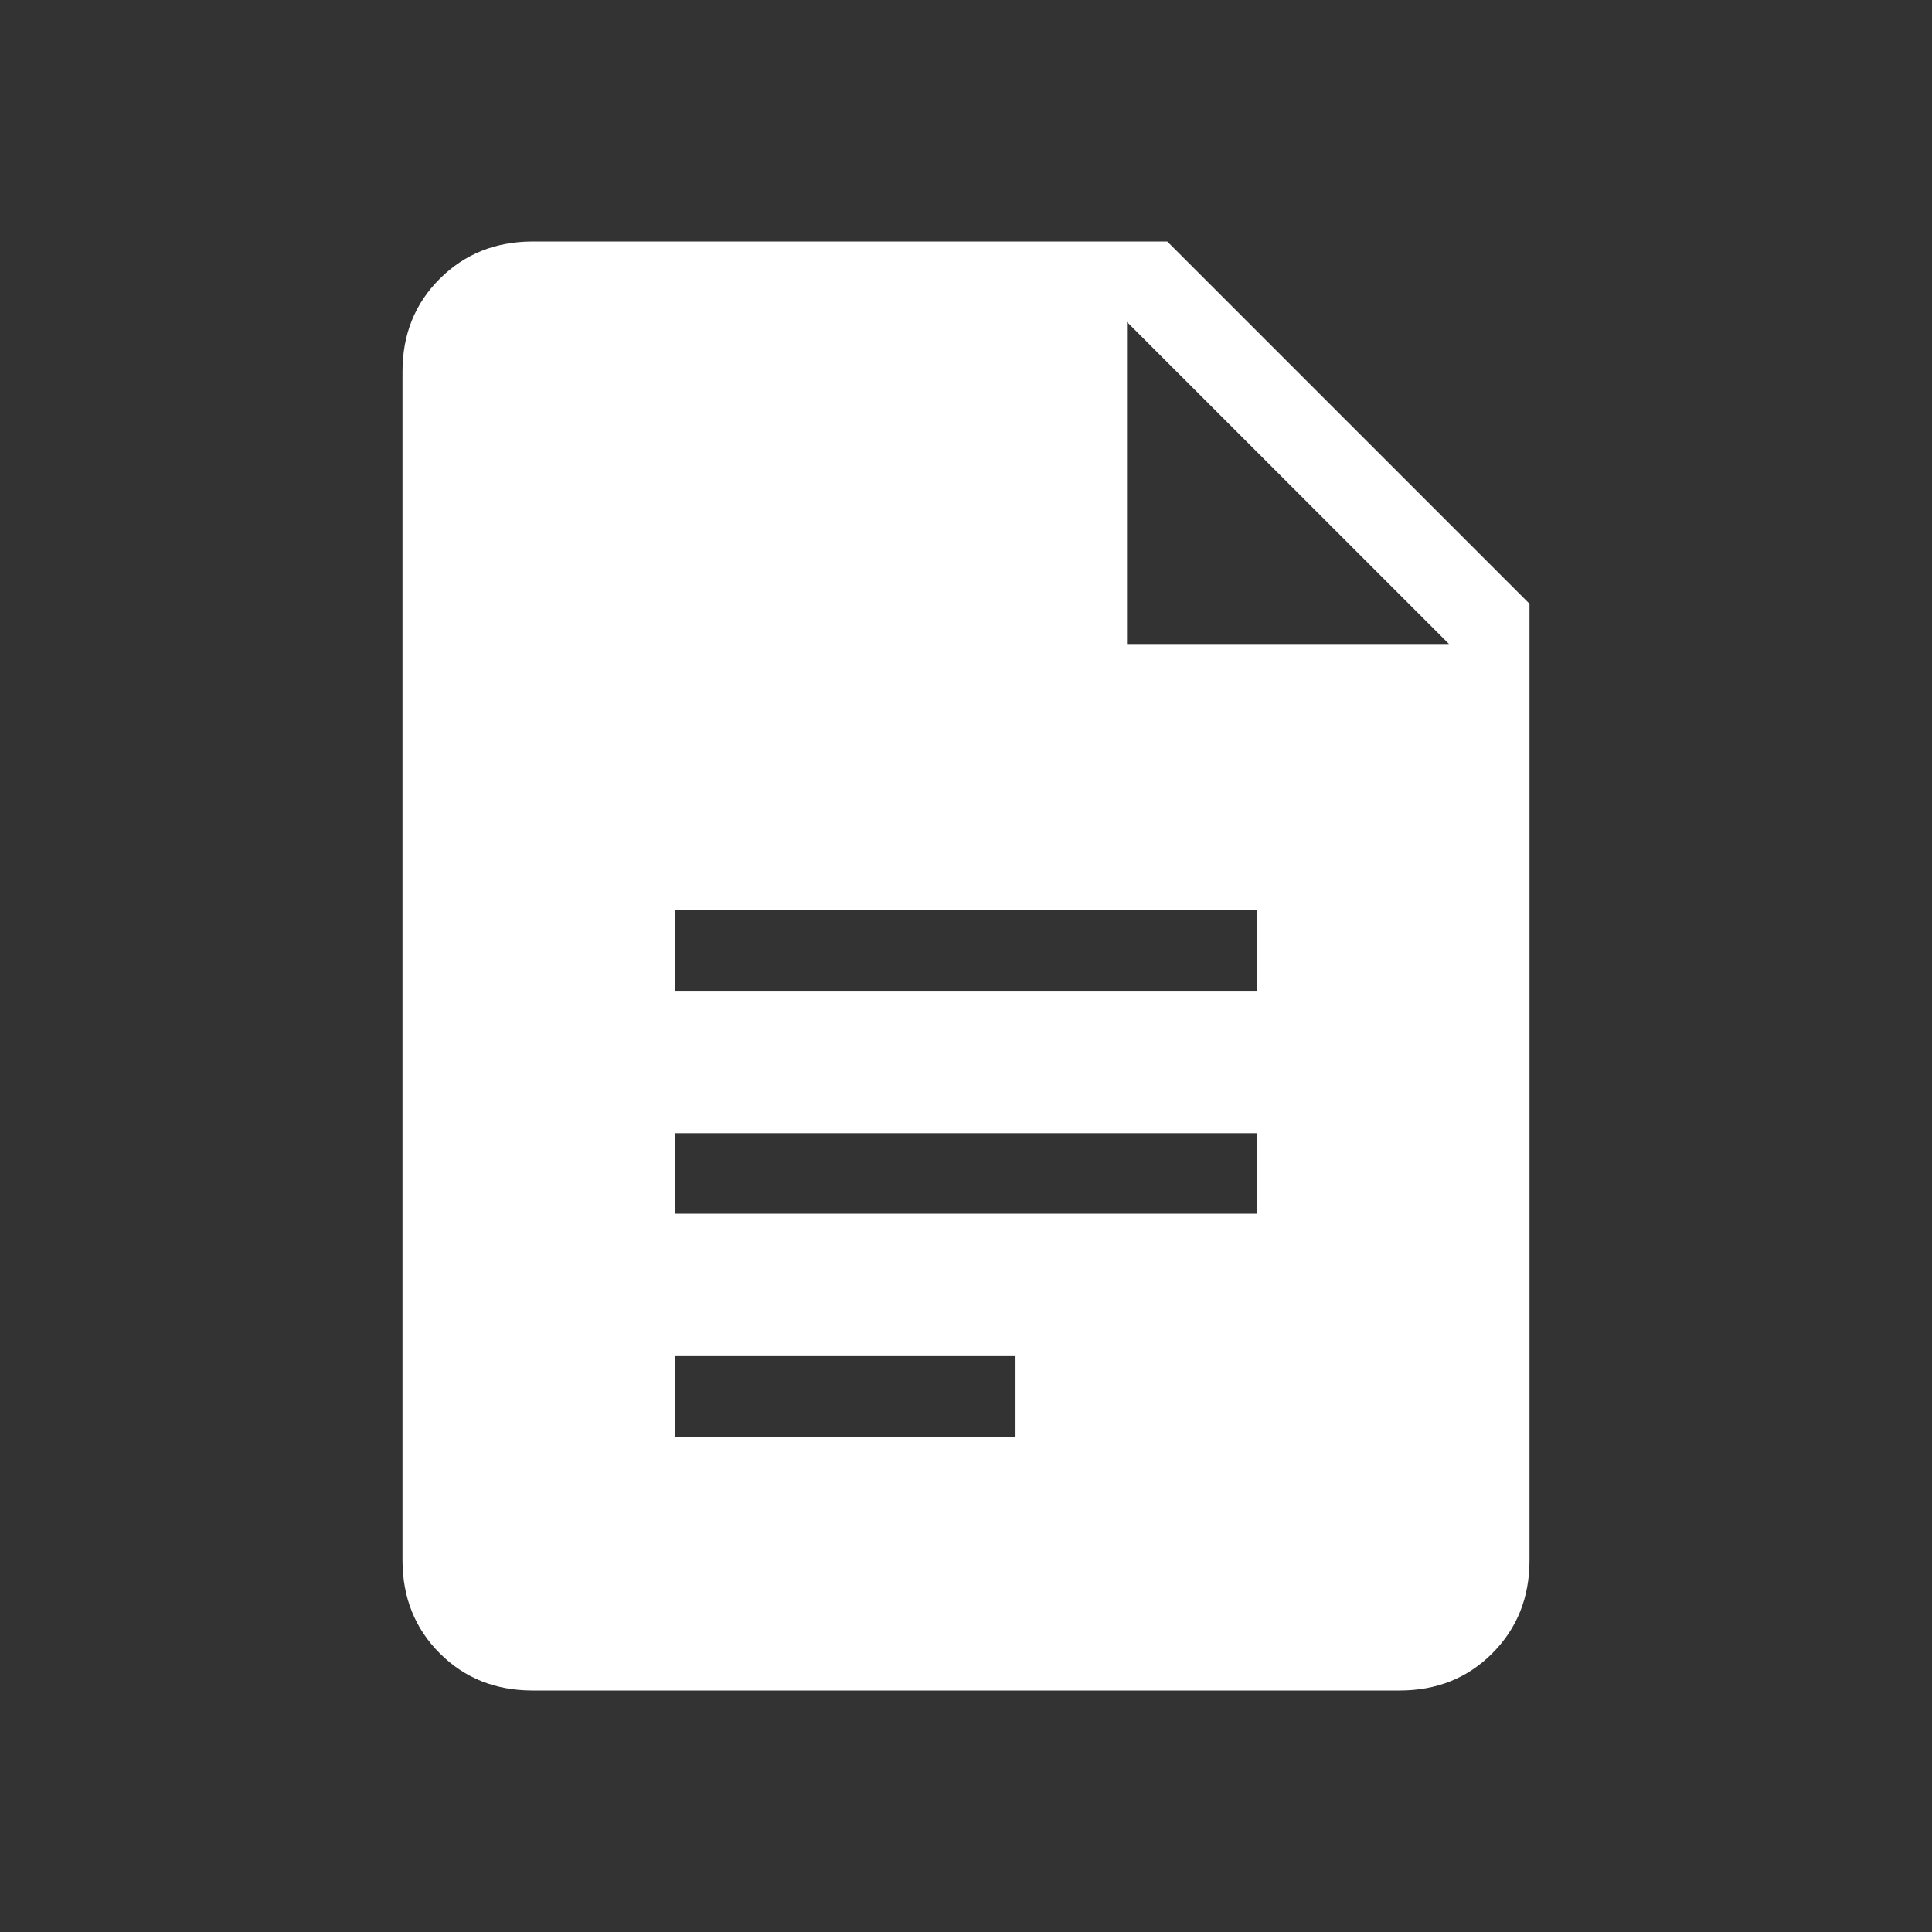 <?xml version="1.0" encoding="UTF-8"?> <svg xmlns="http://www.w3.org/2000/svg" width="24" height="24" viewBox="0 0 24 24" fill="none"><rect x="0" y="0" width="24" height="24" fill="#333333" stroke="none"/><path d="M8.385 12.308H15.615V11.308H8.385V12.308ZM8.385 15.077H15.615V14.077H8.385V15.077ZM8.385 17.847H12.615V16.847H8.385V17.847ZM6.615 21C6.155 21 5.771 20.846 5.463 20.538C5.155 20.23 5.001 19.846 5 19.385V4.615C5 4.155 5.154 3.771 5.463 3.463C5.772 3.155 6.156 3.001 6.616 3H14.5L19 7.5V19.385C19 19.845 18.846 20.229 18.538 20.538C18.23 20.847 17.845 21.001 17.384 21H6.615ZM14 8H18L14 4V8Z" fill="white"></path></svg> 